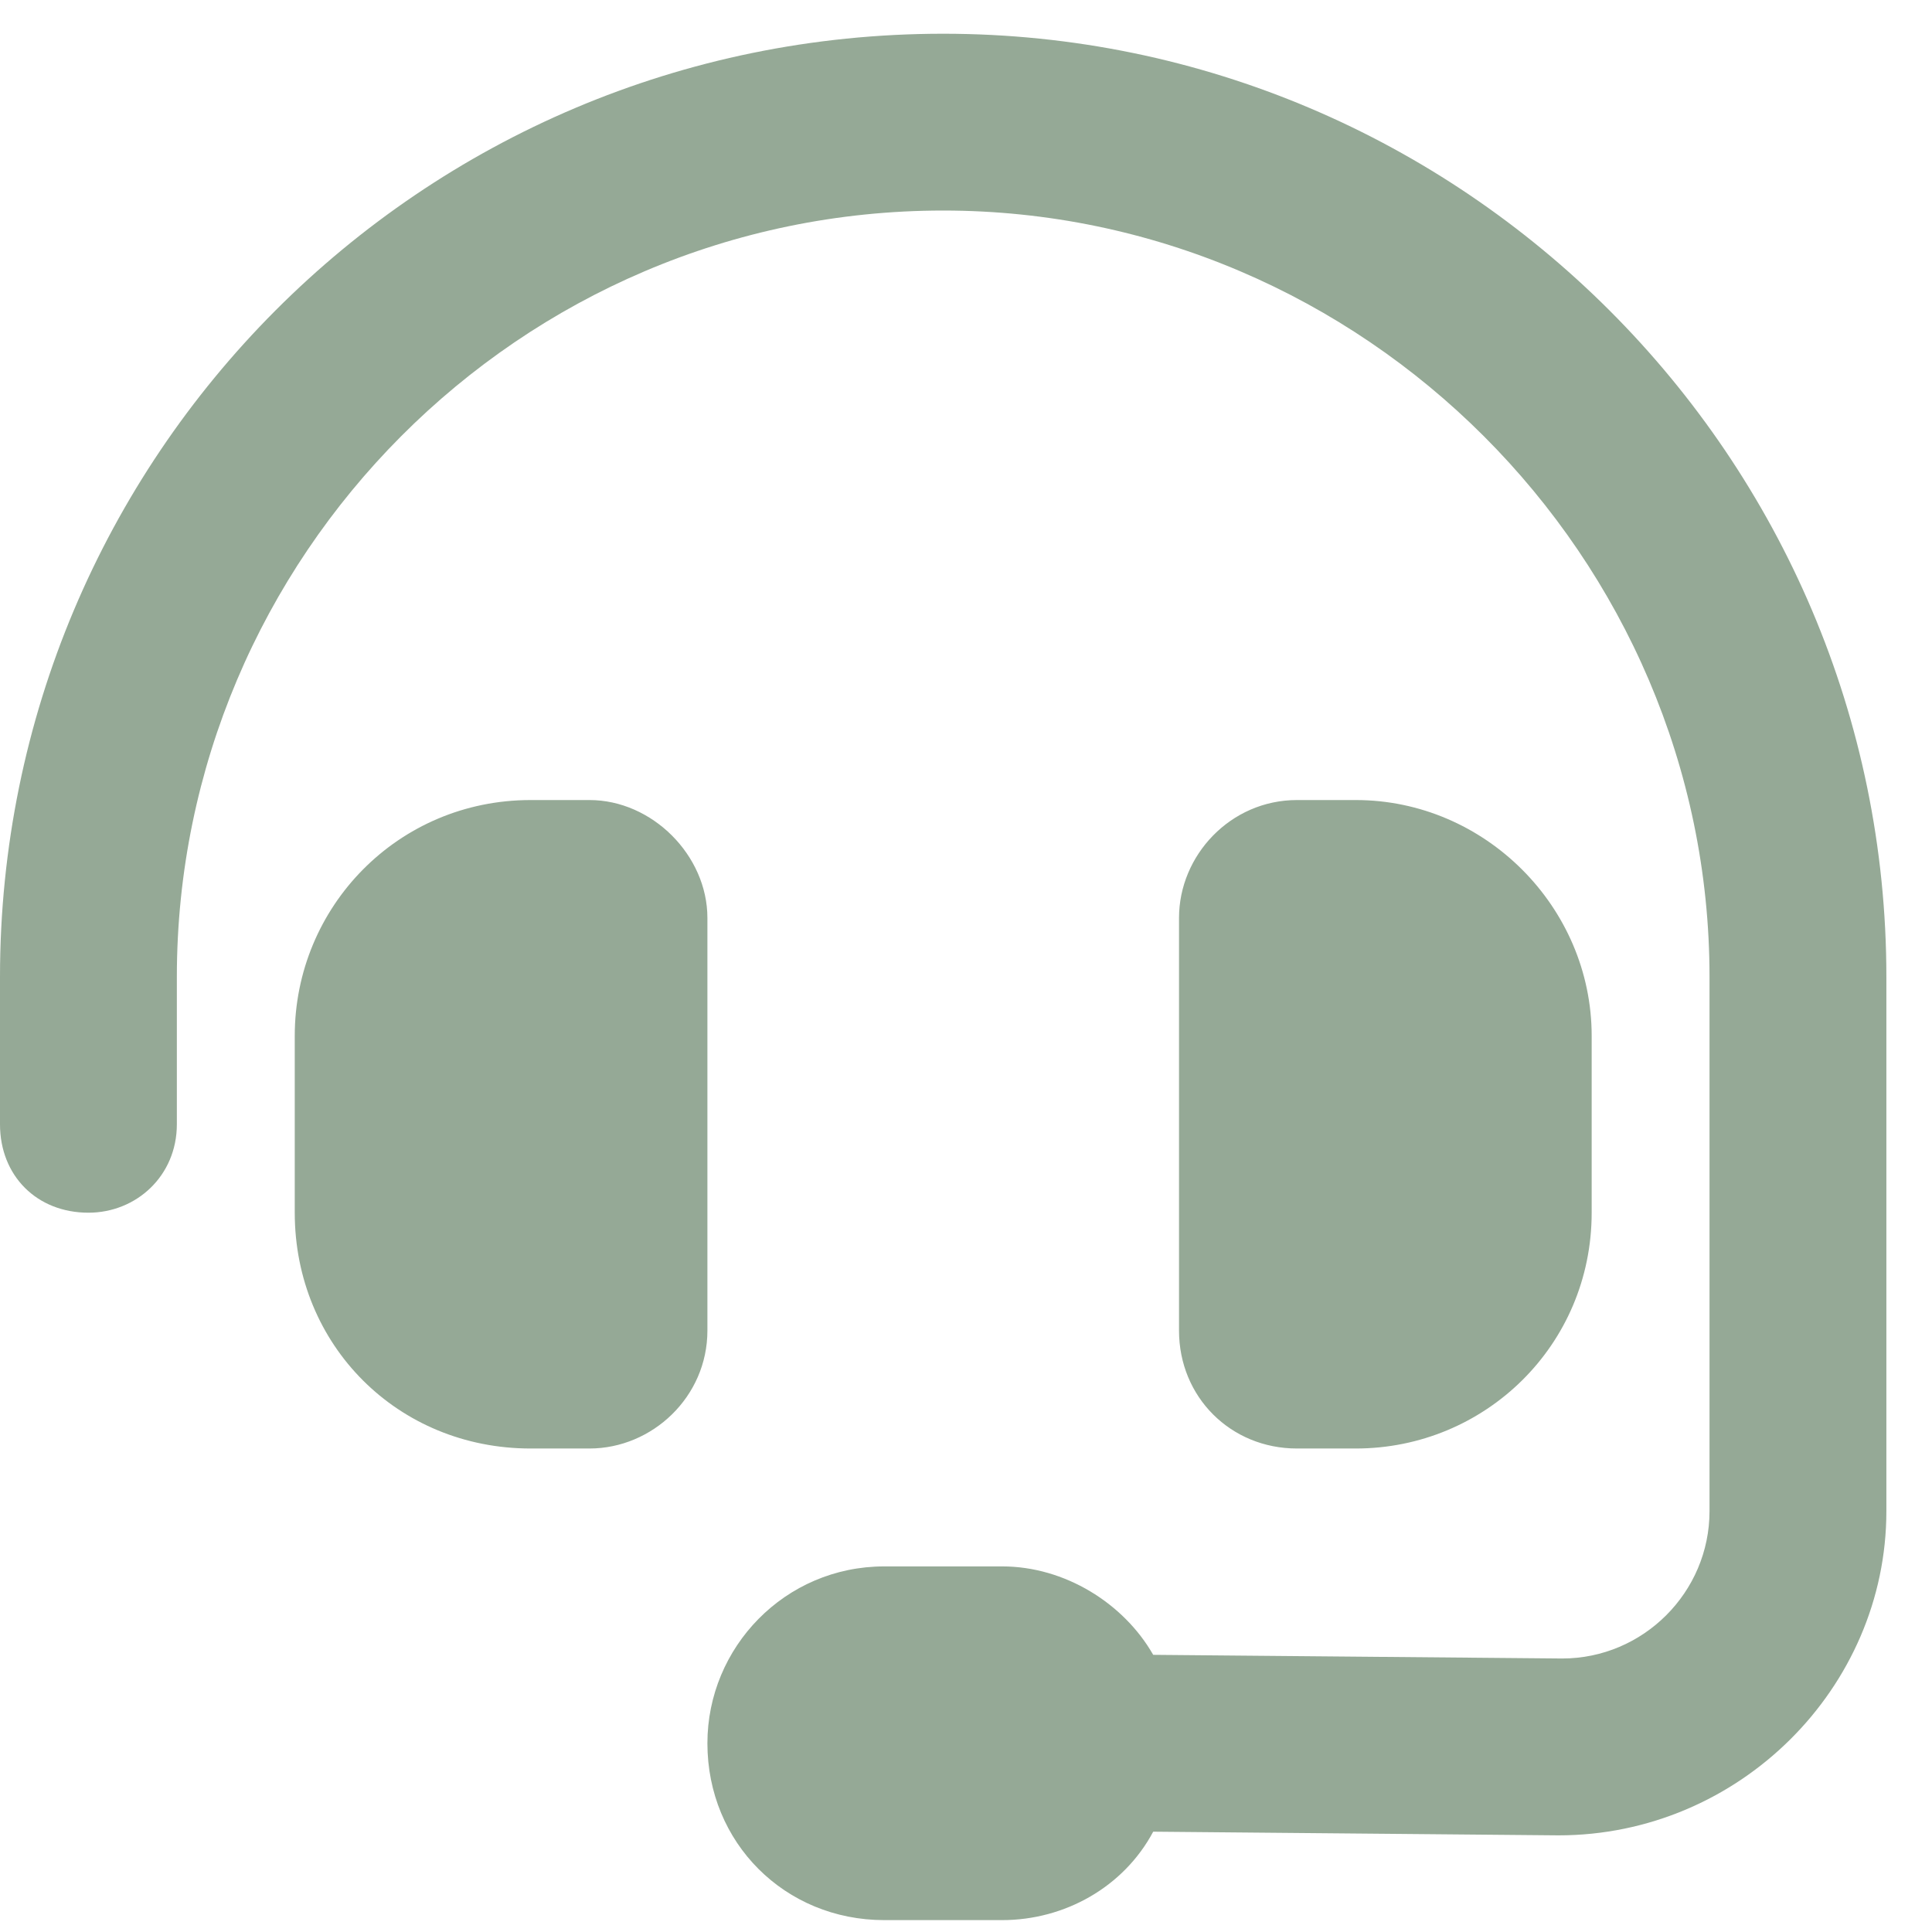 <svg width="39" height="39" viewBox="0 0 39 39" fill="none" xmlns="http://www.w3.org/2000/svg">
<path d="M19.04 4.25C10.487 4.25 3.57 11.242 3.57 19.72V22.695C3.57 23.736 2.752 24.48 1.785 24.48C0.744 24.48 0 23.736 0 22.695V19.72C0 9.234 8.479 0.681 19.04 0.681C29.526 0.681 38.079 9.234 38.079 19.72V30.504C38.079 34.074 35.104 37.049 31.46 37.049L23.279 36.975C22.684 38.091 21.494 38.76 20.23 38.76H17.85C15.842 38.76 14.28 37.198 14.28 35.19C14.28 33.256 15.842 31.62 17.85 31.62H20.23C21.494 31.62 22.684 32.364 23.279 33.405L31.535 33.479C33.171 33.479 34.509 32.141 34.509 30.504V19.72C34.509 11.242 27.518 4.25 19.04 4.25ZM10.71 16.15H11.9C13.164 16.15 14.28 17.266 14.28 18.53V26.86C14.28 28.199 13.164 29.24 11.9 29.24H10.71C8.032 29.24 5.95 27.158 5.95 24.48V20.91C5.95 18.307 8.032 16.15 10.71 16.15ZM27.369 16.15C29.973 16.15 32.13 18.307 32.13 20.91V24.48C32.13 27.158 29.973 29.24 27.369 29.24H26.18C24.841 29.24 23.8 28.199 23.8 26.86V18.53C23.8 17.266 24.841 16.15 26.18 16.15H27.369Z" fill="#95A996"/>
</svg>
